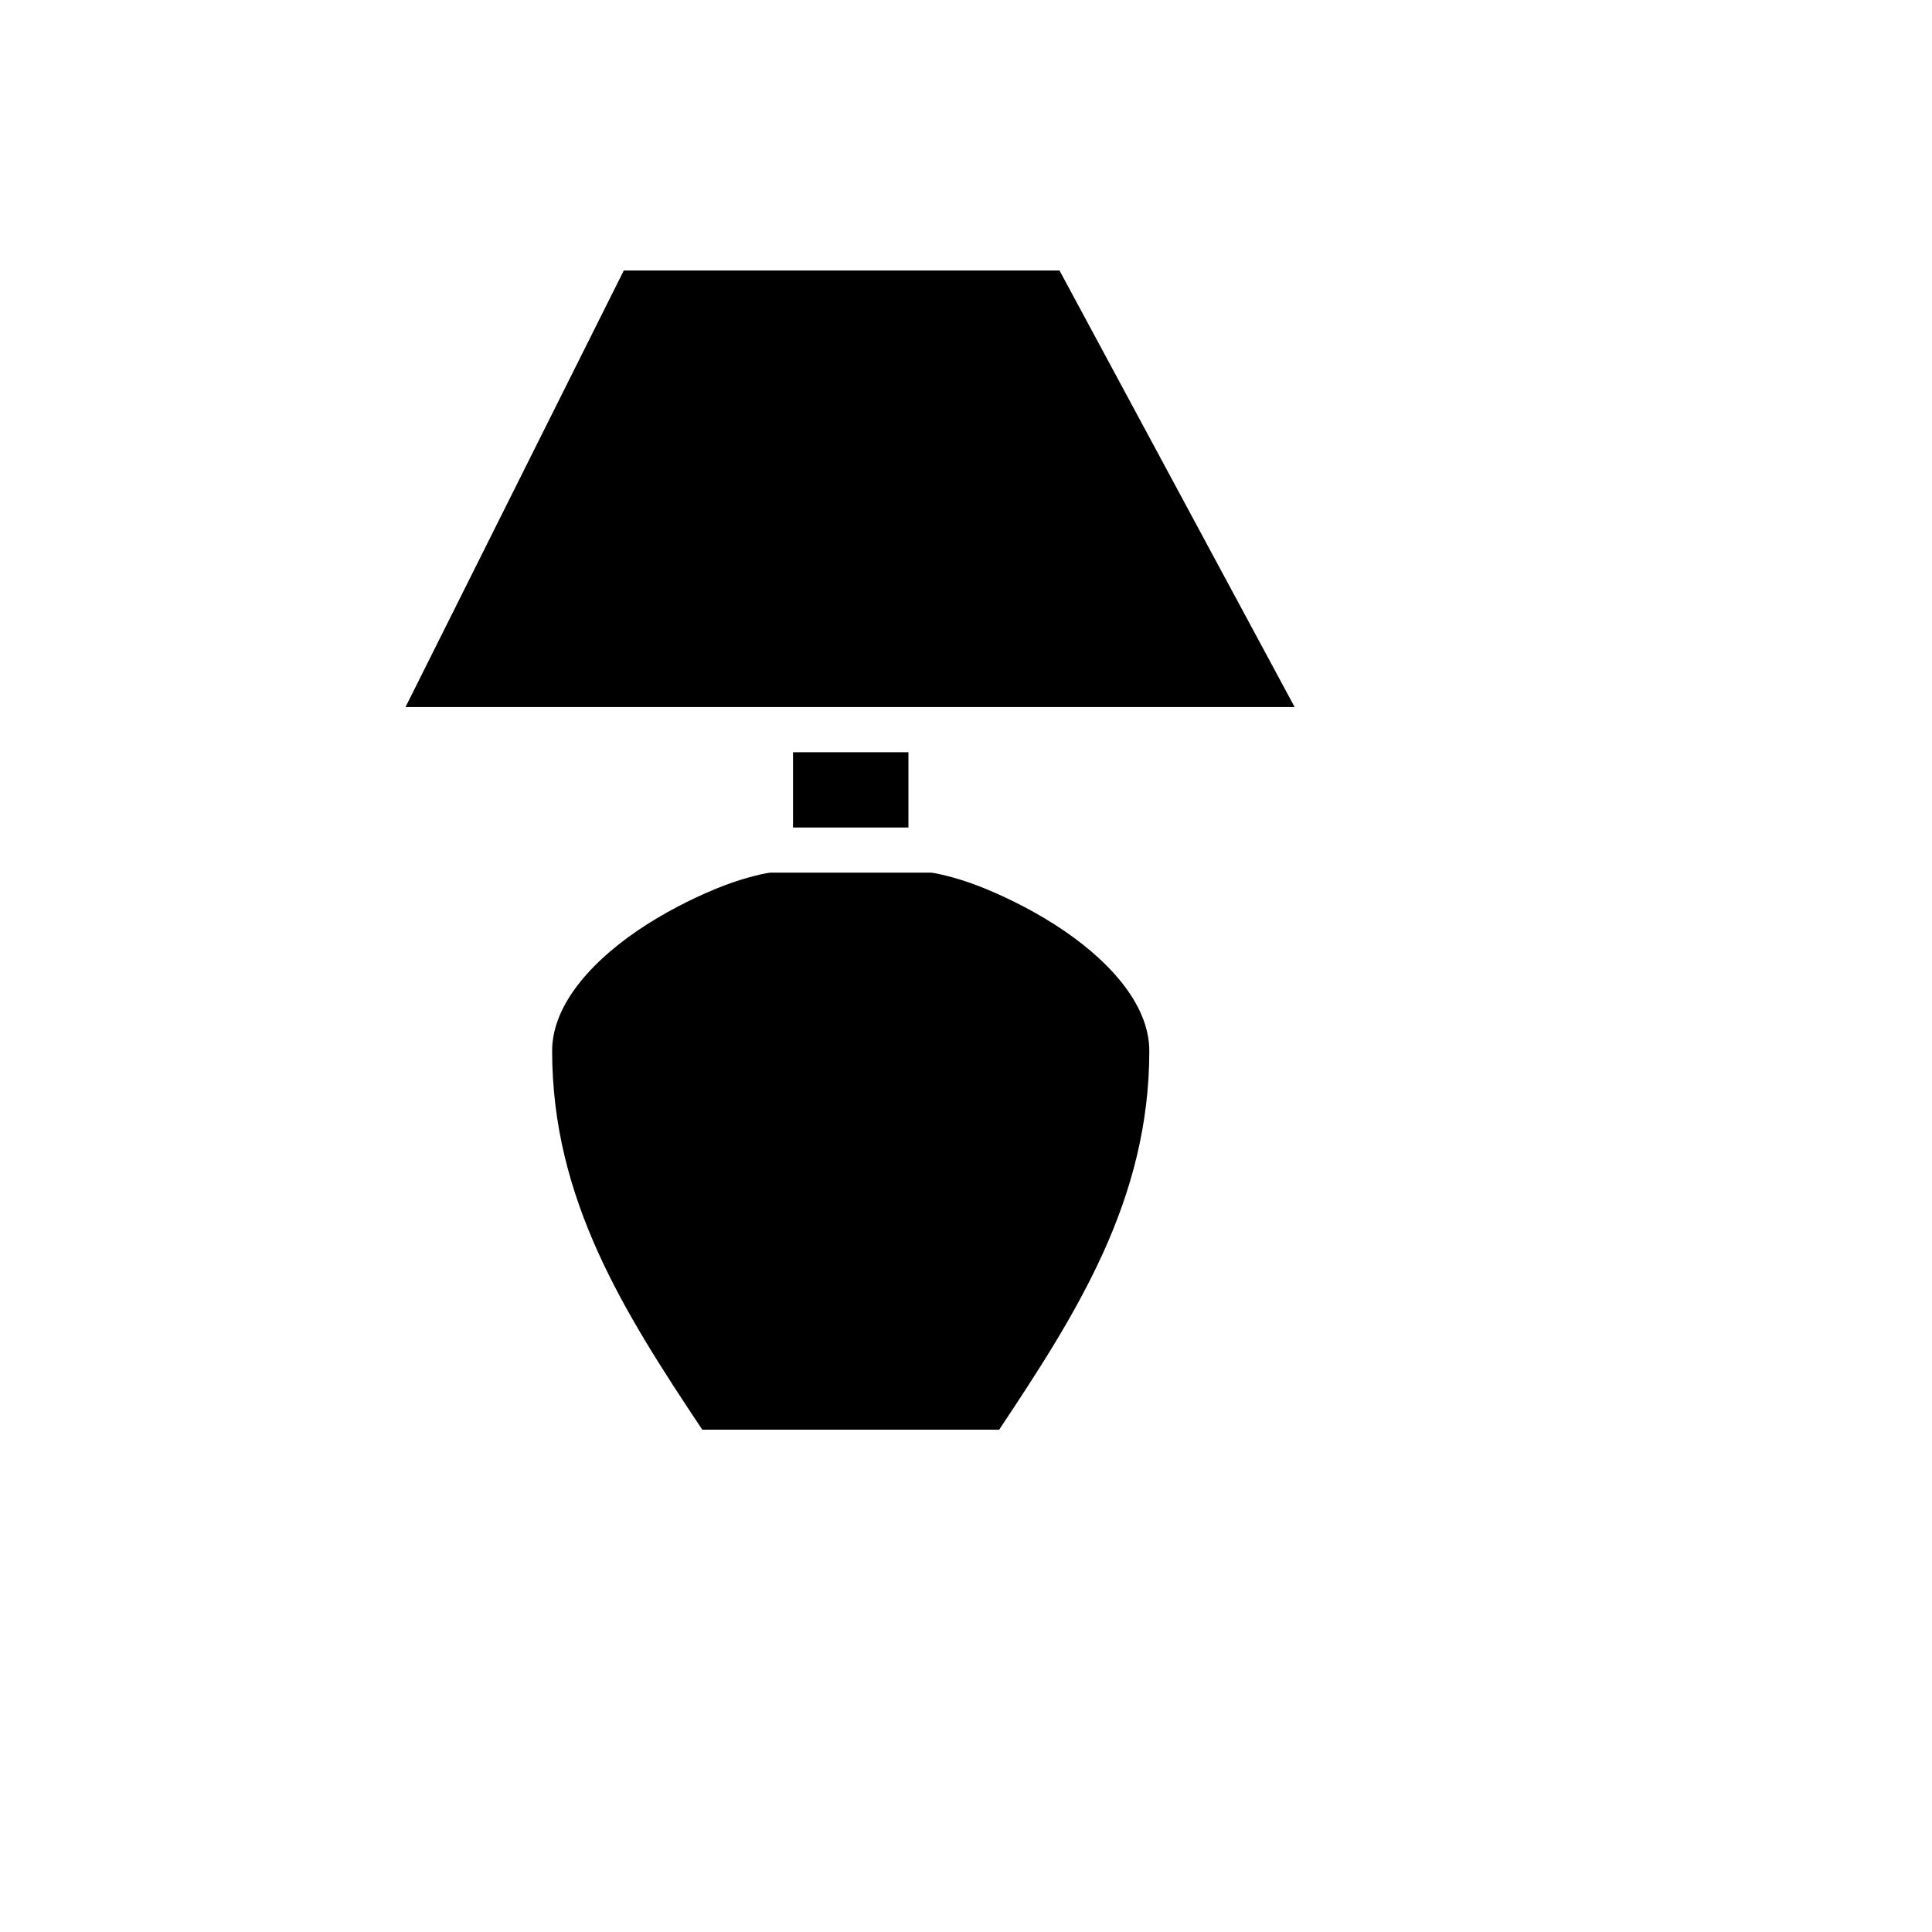 <svg xmlns="http://www.w3.org/2000/svg" version="1.1" xmlns:xlink="http://www.w3.org/1999/xlink" width="100%" height="100%" id="svgWorkerArea" viewBox="-25 -25 625 625" xmlns:idraw="https://idraw.muisca.co" style="background: white;"><defs id="defsdoc"><pattern id="patternBool" x="0" y="0" width="10" height="10" patternUnits="userSpaceOnUse" patternTransform="rotate(35)"><circle cx="5" cy="5" r="4" style="stroke: none;fill: #ff000070;"></circle></pattern></defs><g id="fileImp-801948272" class="cosito"><path id="pathImp-221545277" fill="#000" class="grouped" d="M176.799 62.5C176.799 62.5 106.182 203.734 106.182 203.734 106.182 203.734 393.818 203.734 393.818 203.734 393.818 203.734 317.744 62.5 317.744 62.5 317.744 62.5 176.799 62.5 176.799 62.5 176.799 62.5 176.799 62.5 176.799 62.5M231.537 218.344C231.537 218.344 231.537 242.695 231.537 242.695 231.537 242.695 268.875 242.695 268.875 242.695 268.875 242.695 268.875 218.344 268.875 218.344 268.875 218.344 231.537 218.344 231.537 218.344 231.537 218.344 231.537 218.344 231.537 218.344M224.232 257.305C223.42 257.305 216.677 258.61 209.199 261.485 201.724 264.361 192.768 268.647 184.323 274.021 167.432 284.769 153.615 299.513 153.615 314.935 153.615 363.066 177.019 399.704 202.183 437.5 202.183 437.5 298.228 437.5 298.228 437.5 323.392 399.704 346.797 363.066 346.797 314.935 346.797 299.513 332.979 284.769 316.089 274.021 307.643 268.647 298.689 264.362 291.212 261.485 283.735 258.61 276.991 257.305 276.18 257.305 276.18 257.305 224.232 257.305 224.232 257.305 224.232 257.305 224.232 257.305 224.232 257.305"></path></g></svg>